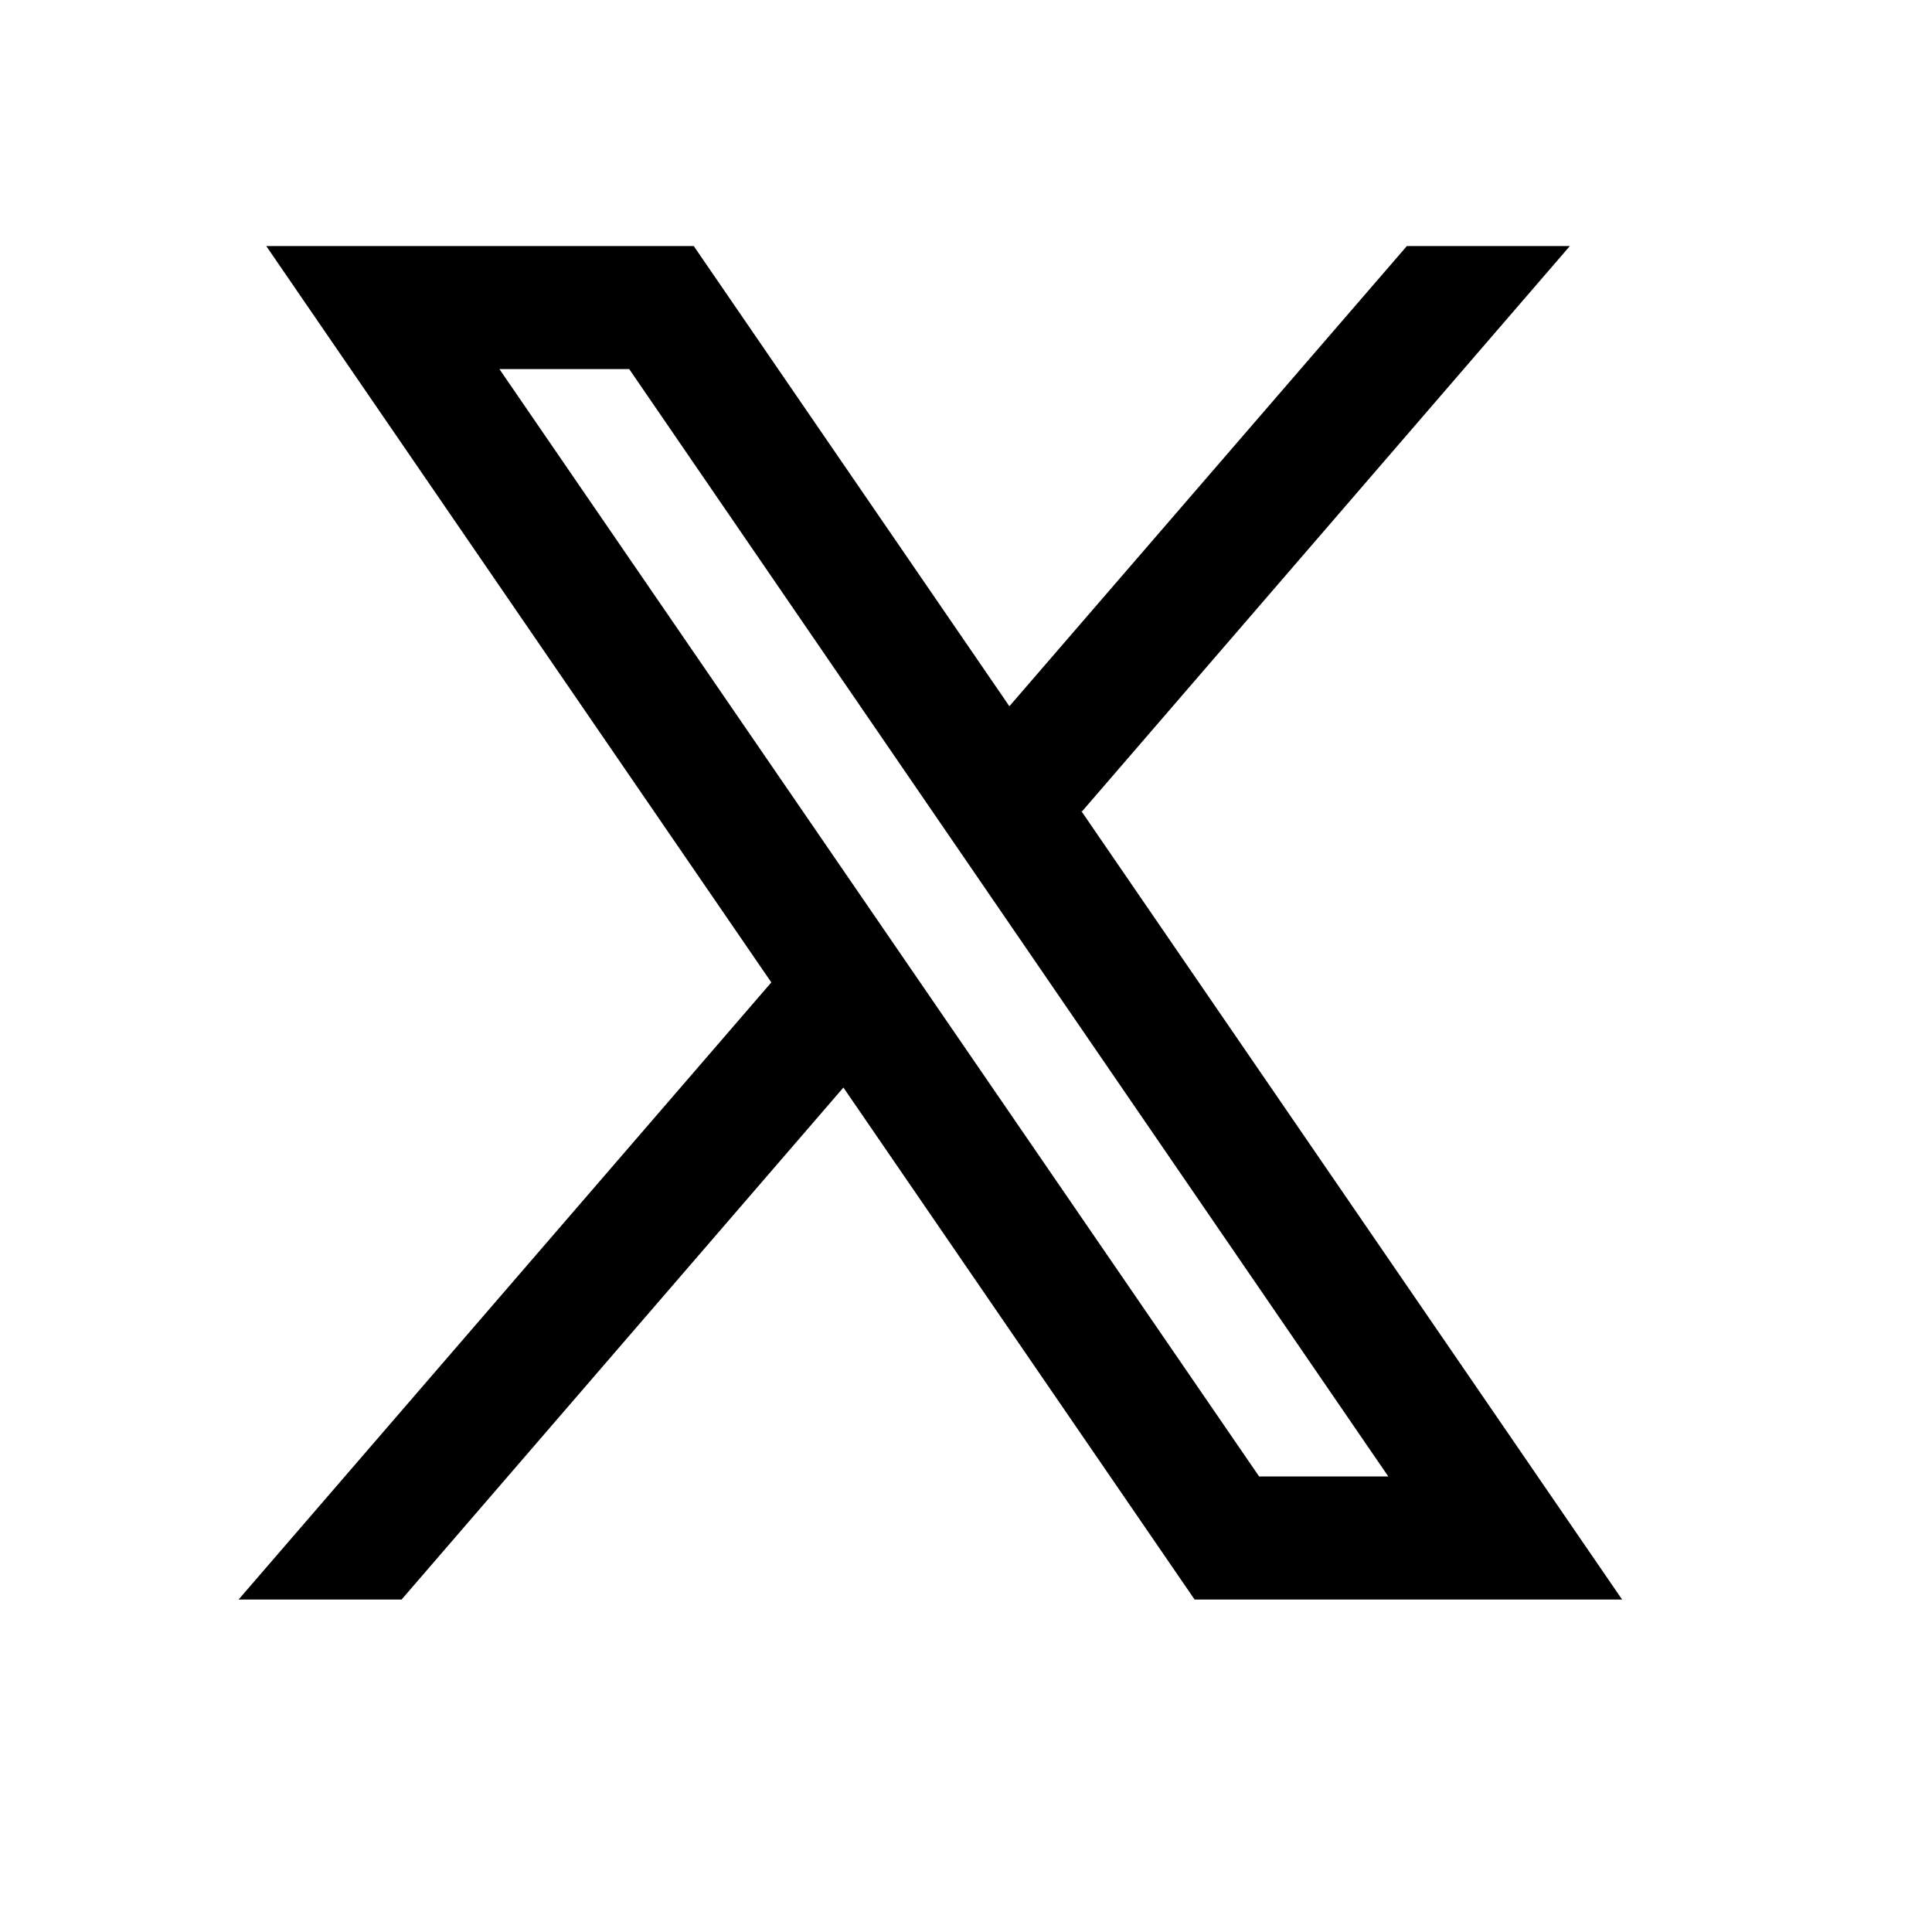 <svg width="22" height="22" viewBox="0 0 22 22" fill="none" xmlns="http://www.w3.org/2000/svg">
<path d="M18.471 18.214L12.31 9.231L12.321 9.24L17.876 2.802H16.02L11.494 8.042L7.9 2.802H3.032L8.784 11.188L8.783 11.187L2.717 18.214H4.573L9.604 12.384L13.603 18.214H18.471ZM7.165 4.203L15.809 16.813H14.338L5.687 4.203H7.165Z" fill="black"/>
</svg>
